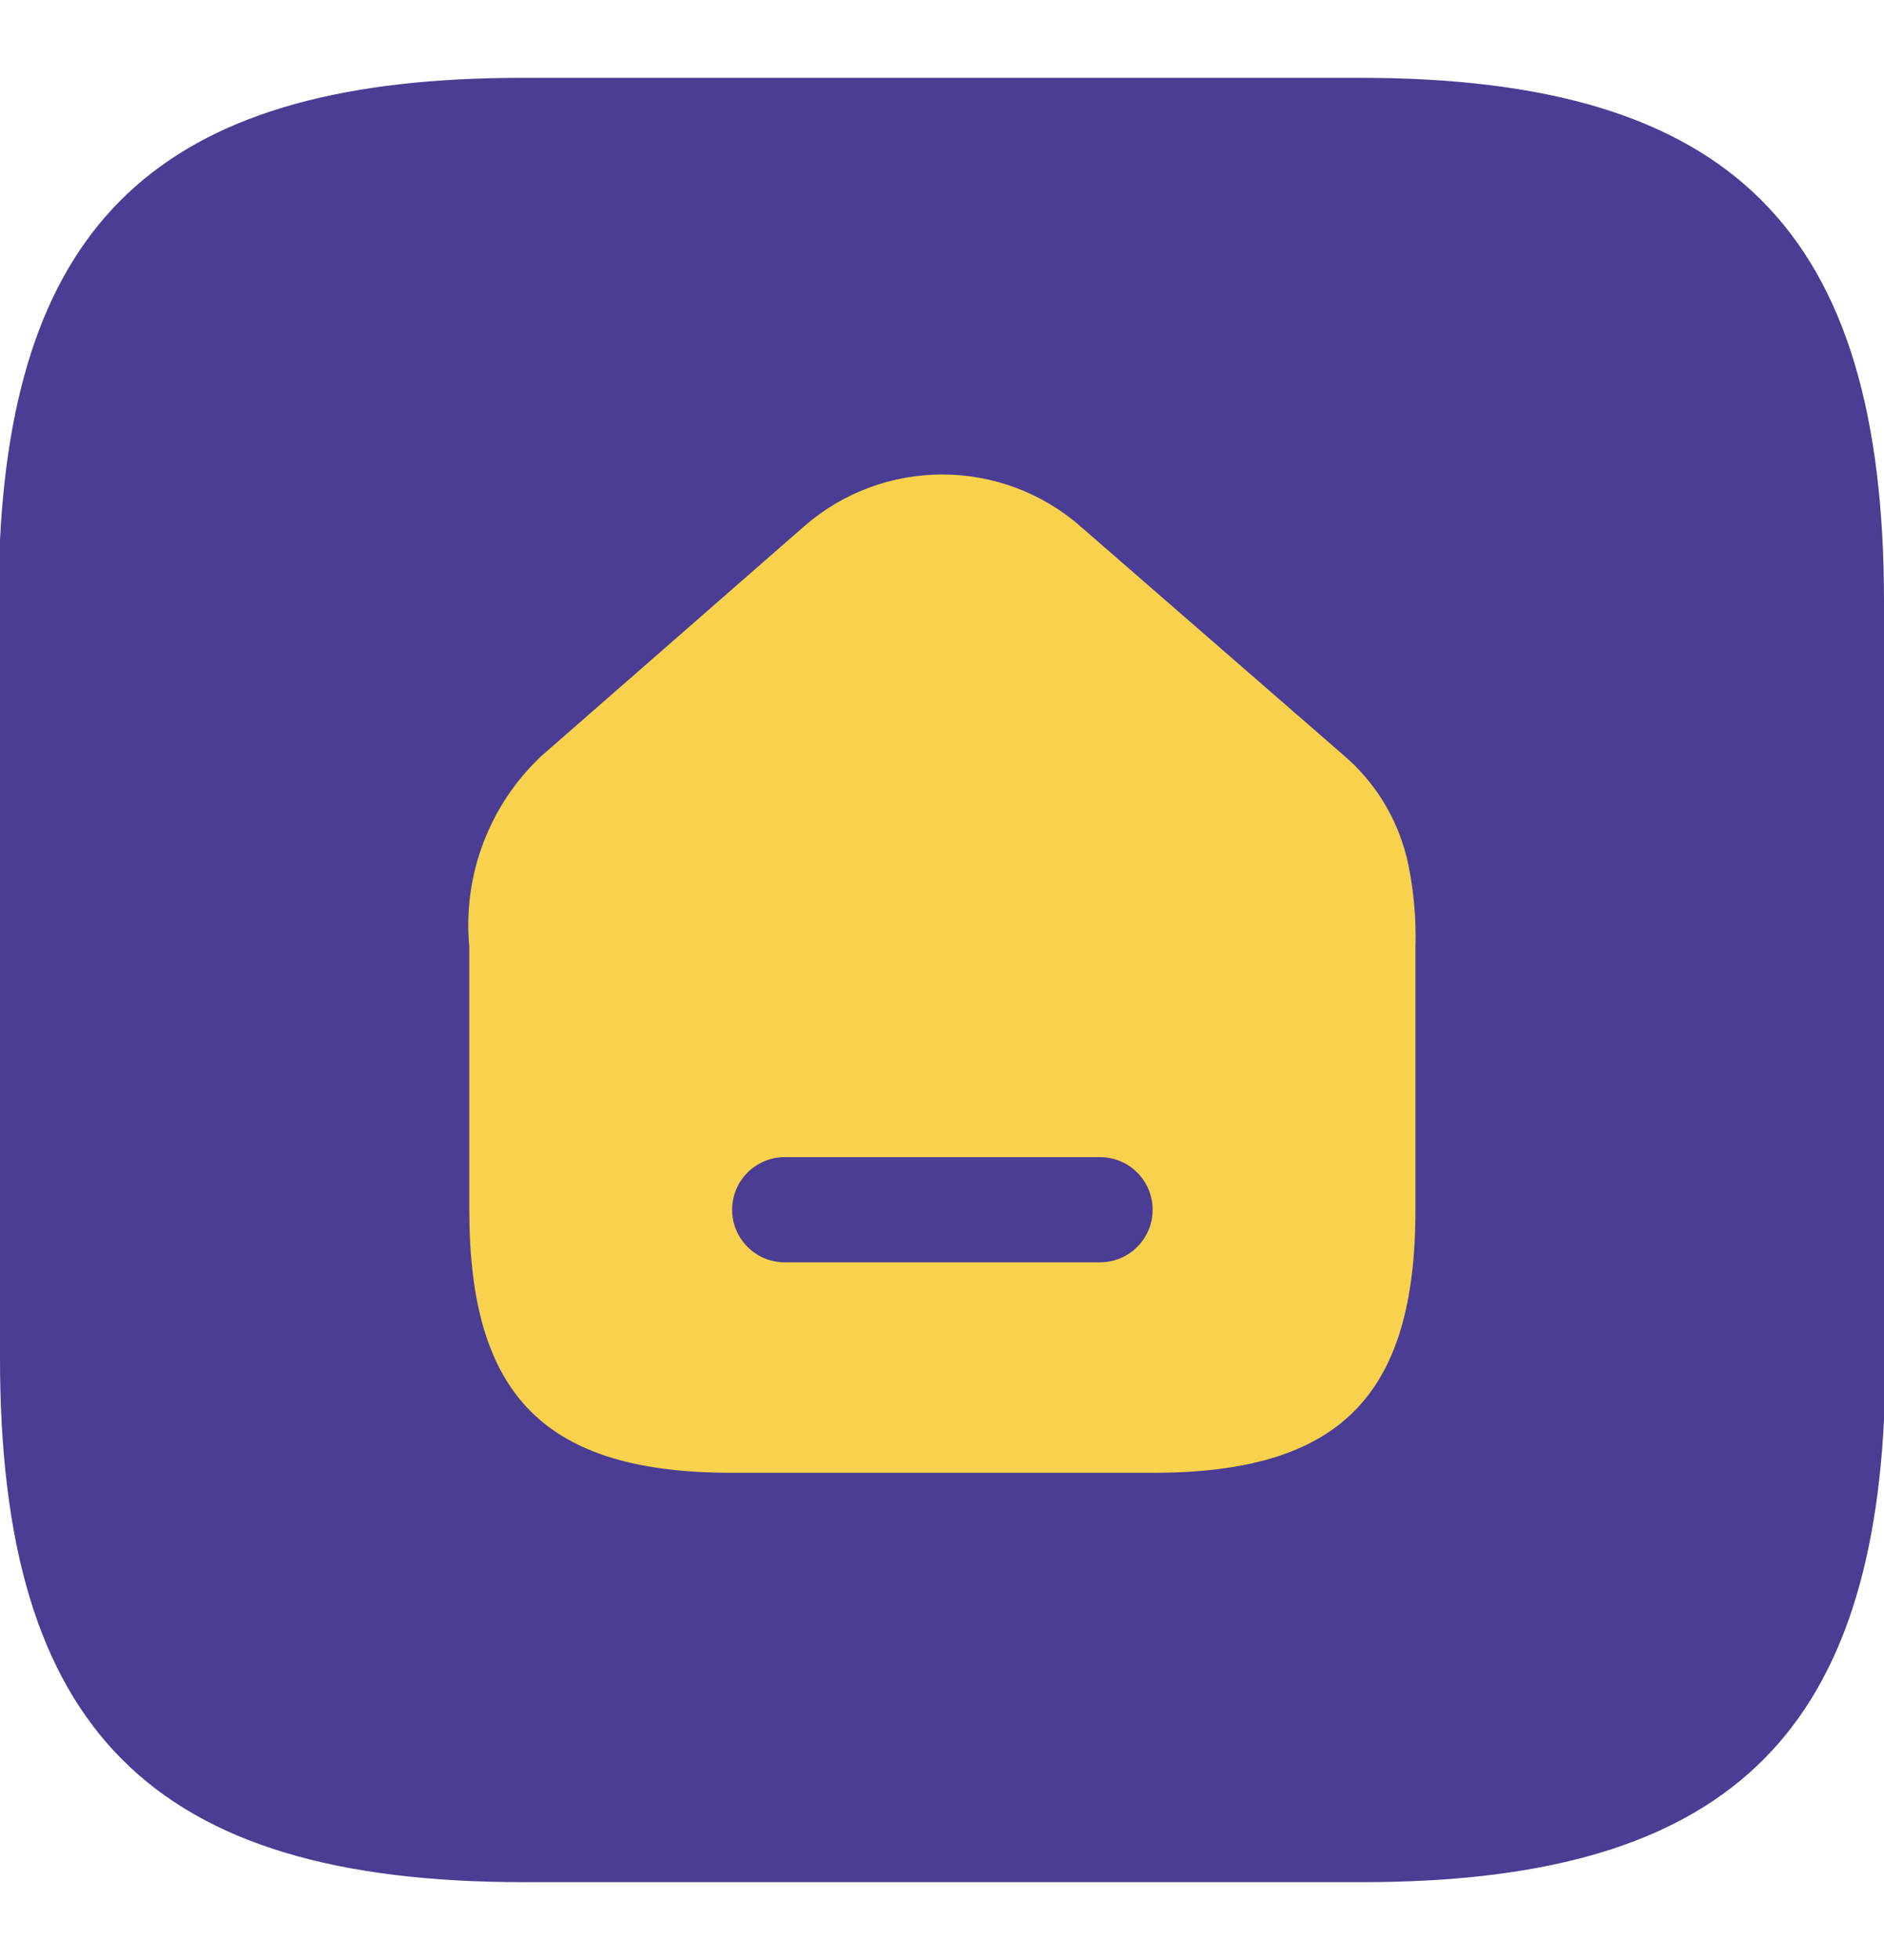 <?xml version="1.0" encoding="UTF-8"?>
<svg id="Layer_1" data-name="Layer 1" xmlns="http://www.w3.org/2000/svg" viewBox="0 0 100 104">
  <defs>
    <style>
      .cls-1 {
        fill: #4a3d93;
      }

      .cls-2 {
        fill: #f8d14d;
      }
    </style>
  </defs>
  <path class="cls-1" d="m72.2,4.13H27.71C9.09,4.13.87,11.29,0,28.66v43.4c0,19.75,8.05,27.81,27.8,27.81h44.48c18.62,0,26.85-7.16,27.72-24.53V31.94c0-19.74-8.06-27.81-27.8-27.81Z"/>
  <path class="cls-2" d="m74.65,45.44c-.53-2.1-1.7-3.98-3.35-5.38l-13.95-12.13c-4.2-3.67-10.47-3.67-14.67,0l-13.95,12.19c-2.77,2.61-4.18,6.34-3.82,10.13v13.95c0,9.9,4.04,13.95,13.95,13.95h22.32c9.9,0,13.95-4.04,13.95-13.95v-13.95c.05-1.61-.11-3.23-.47-4.8Zm-16.26,21.54h-16.74c-1.54,0-2.79-1.25-2.79-2.79s1.25-2.79,2.79-2.79h16.74c1.54,0,2.79,1.25,2.79,2.79s-1.25,2.79-2.79,2.79Z"/>
</svg>